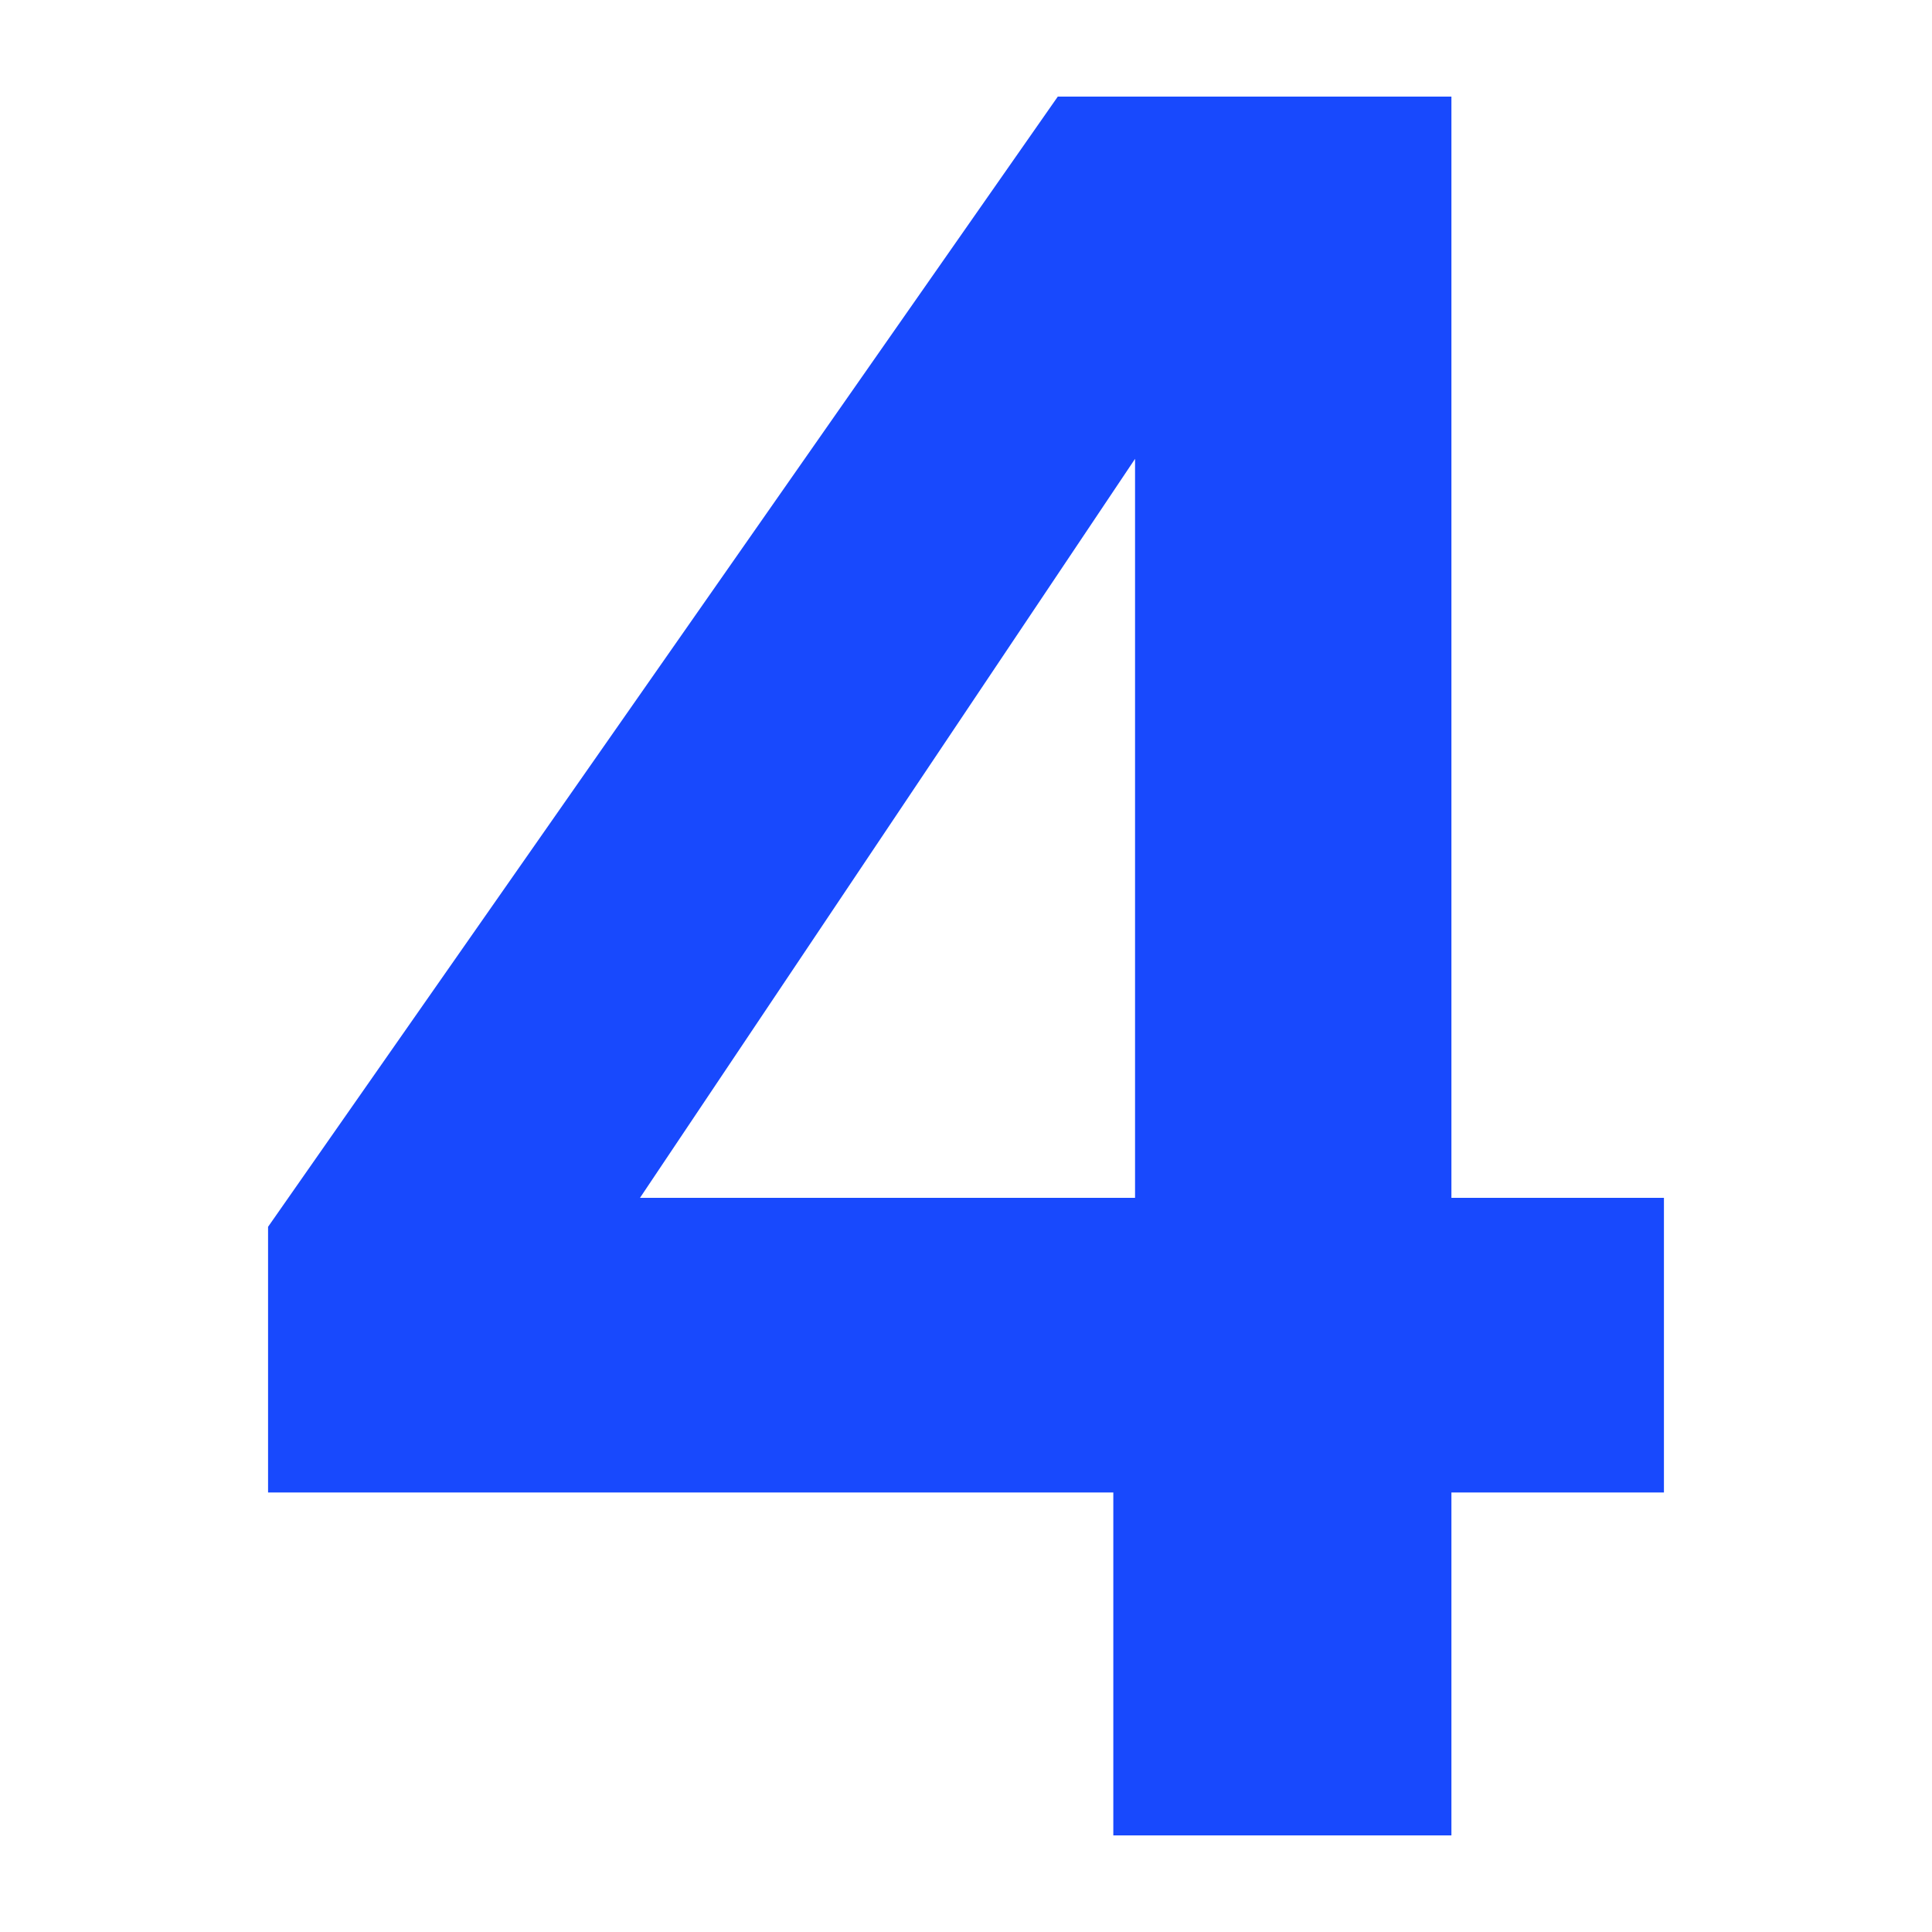 <?xml version="1.0" encoding="UTF-8"?>
<svg xmlns="http://www.w3.org/2000/svg" xmlns:xlink="http://www.w3.org/1999/xlink" version="1.1" x="0px" y="0px" width="80px" height="80px" viewBox="0 0 80 80" xml:space="preserve">
<g id="Layer_1">
</g>
<g id="Layer_2">
	<g>
		<path fill="#1849FD" d="M11.1,61.8v-11L43.801,4H60.1v45.601H68.9V61.8H60.1V76h-14V61.8H11.1z M47,19L26.5,49.601H47V19z"></path>
	</g>
</g>
</svg>
